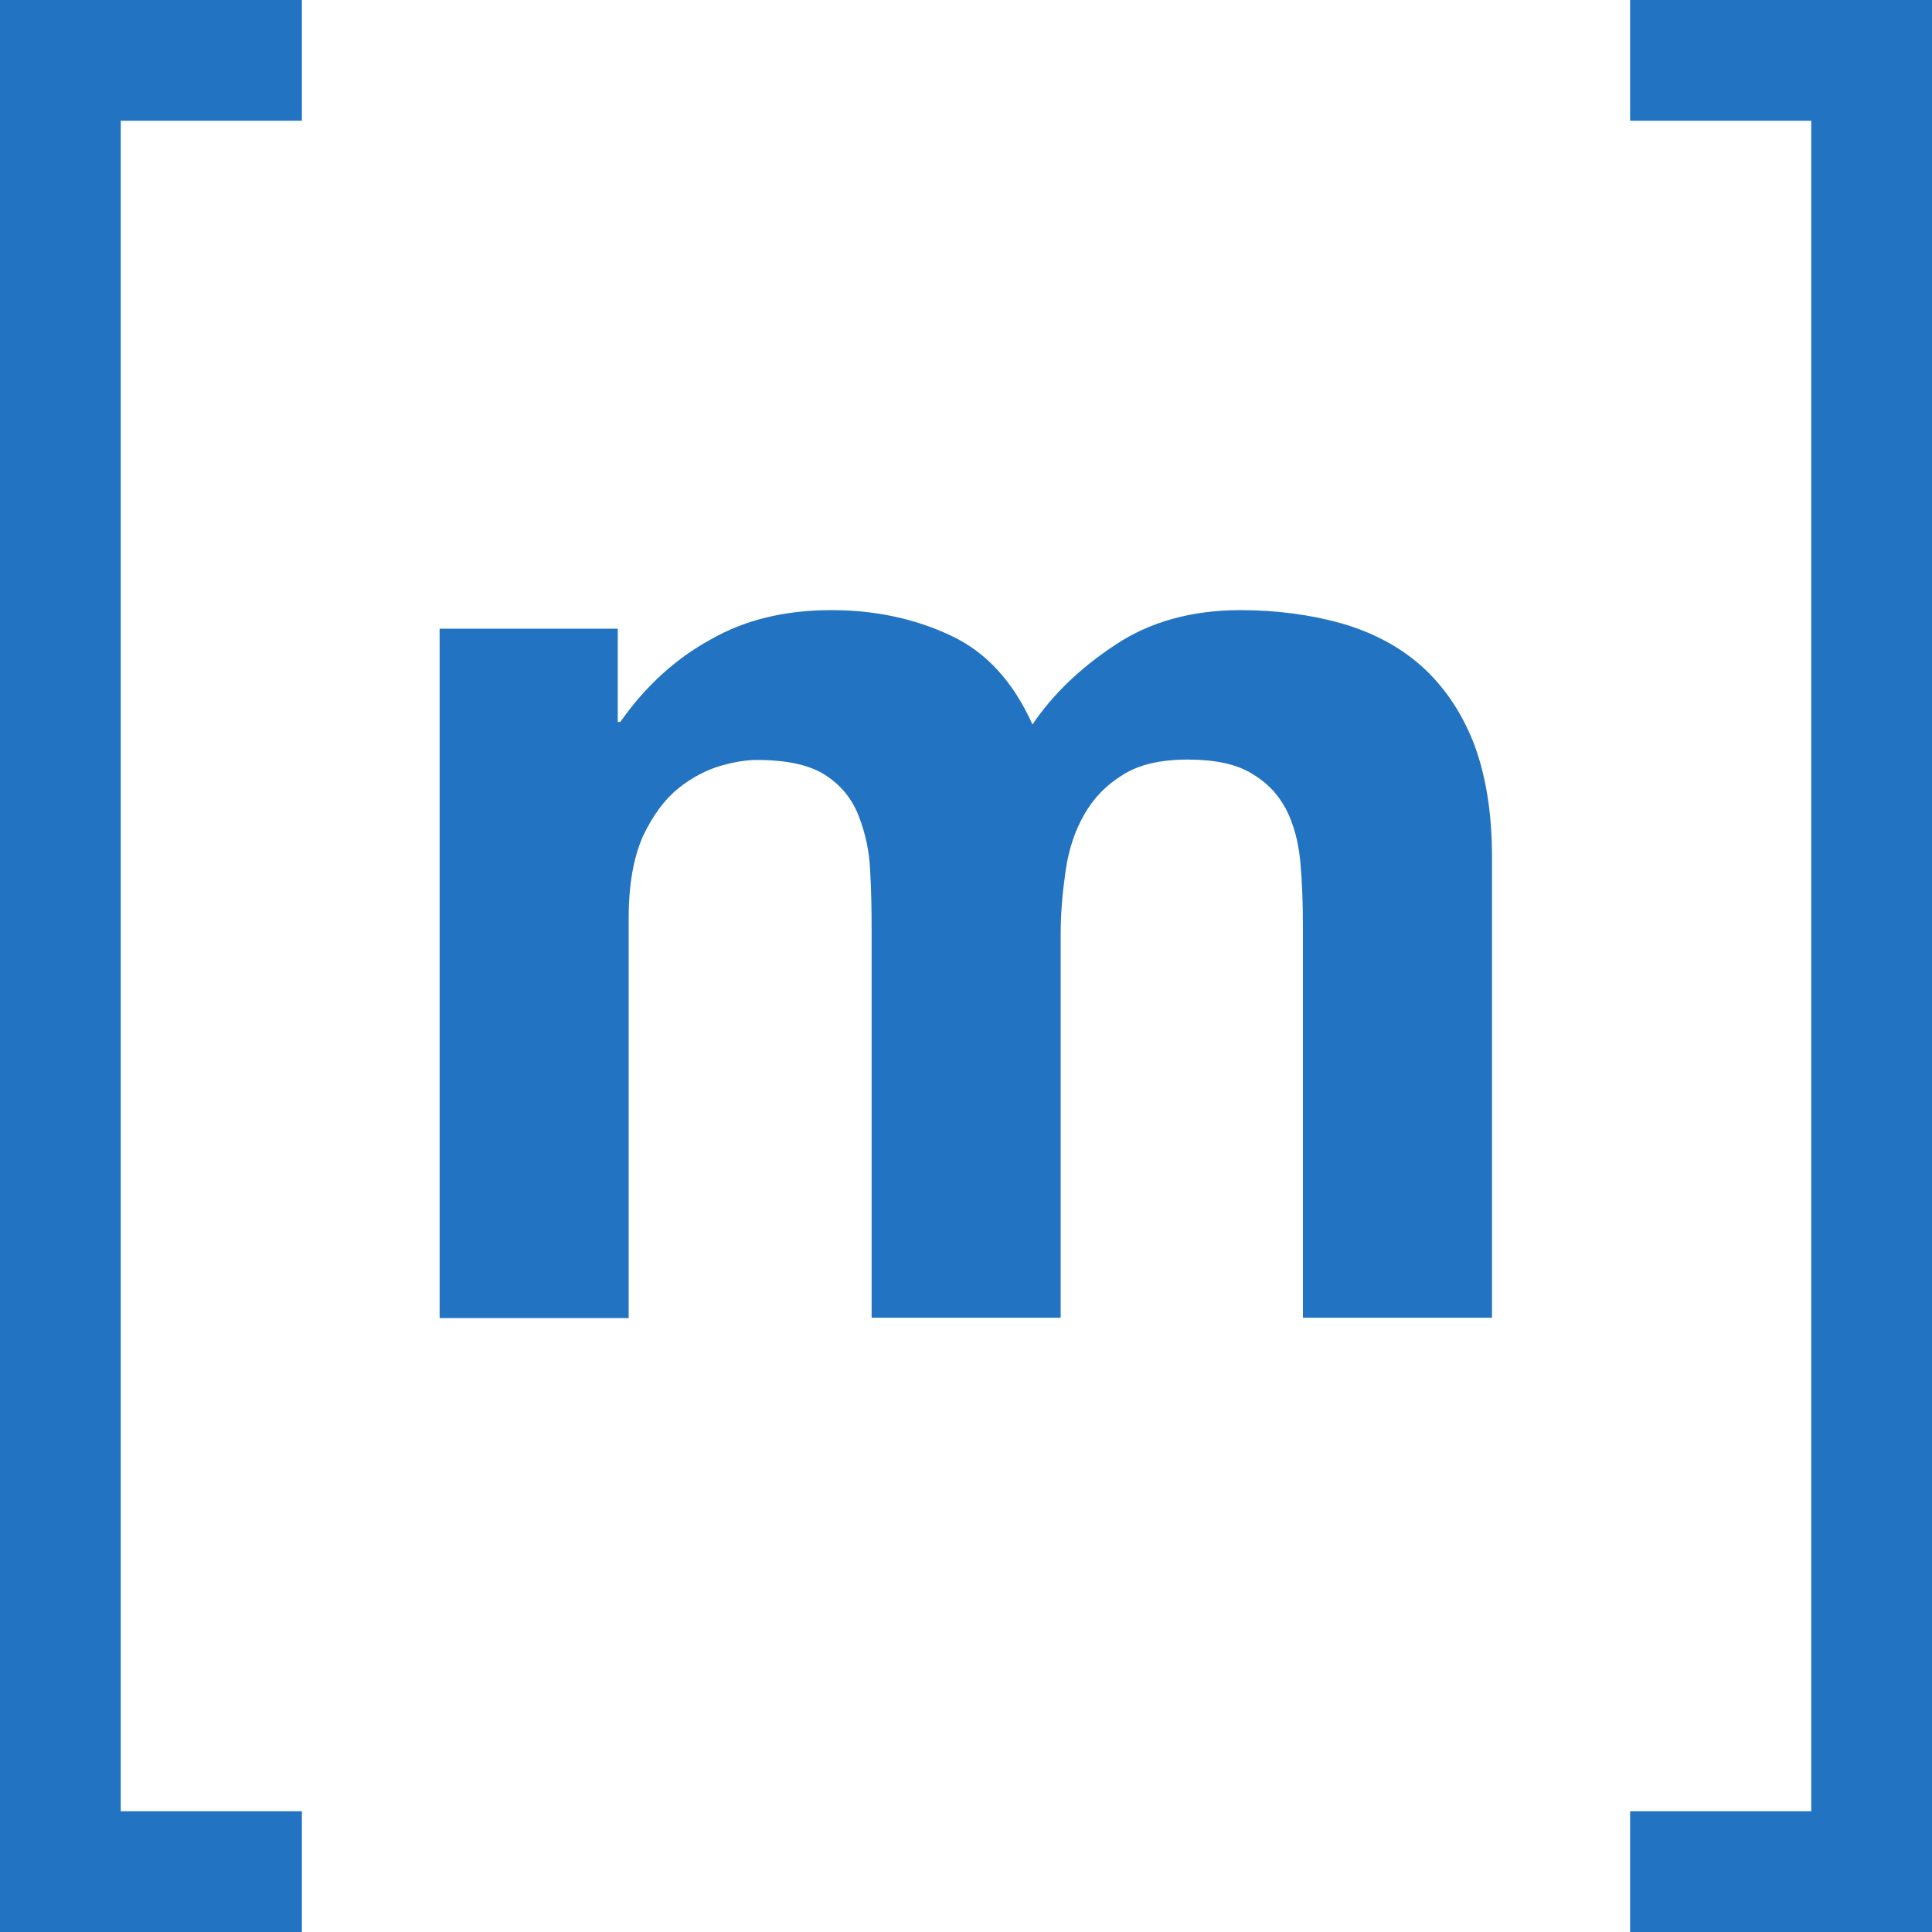 <svg xmlns="http://www.w3.org/2000/svg" xmlns:xlink="http://www.w3.org/1999/xlink" width="20px" height="20px" viewBox="0 0 20 20" version="1.1">
<g id="surface1">
<path style=" stroke:none;fill-rule:nonzero;fill:#2273c1;fill-opacity:1;" d="M 6.395 6.508 L 6.395 7.473 L 6.422 7.473 C 6.68 7.105 6.992 6.82 7.355 6.621 C 7.715 6.414 8.133 6.316 8.605 6.316 C 9.055 6.316 9.465 6.402 9.84 6.578 C 10.211 6.75 10.492 7.062 10.688 7.5 C 10.898 7.188 11.188 6.91 11.551 6.672 C 11.91 6.434 12.344 6.316 12.84 6.316 C 13.215 6.316 13.566 6.363 13.887 6.453 C 14.211 6.547 14.484 6.691 14.715 6.895 C 14.945 7.102 15.125 7.363 15.254 7.688 C 15.379 8.016 15.445 8.406 15.445 8.871 L 15.445 13.641 L 13.488 13.641 L 13.488 9.602 C 13.488 9.363 13.48 9.133 13.461 8.922 C 13.441 8.711 13.391 8.527 13.312 8.375 C 13.227 8.215 13.109 8.094 12.945 8 C 12.785 7.906 12.566 7.863 12.293 7.863 C 12.016 7.863 11.793 7.914 11.625 8.02 C 11.453 8.125 11.32 8.262 11.223 8.434 C 11.125 8.605 11.062 8.797 11.031 9.016 C 11 9.23 10.98 9.449 10.98 9.668 L 10.98 13.641 L 9.023 13.641 L 9.023 9.641 C 9.023 9.43 9.02 9.223 9.008 9.016 C 9 8.809 8.957 8.621 8.887 8.441 C 8.82 8.27 8.703 8.125 8.543 8.023 C 8.379 7.918 8.145 7.867 7.832 7.867 C 7.738 7.867 7.617 7.883 7.465 7.926 C 7.316 7.969 7.164 8.047 7.023 8.16 C 6.879 8.277 6.758 8.441 6.656 8.656 C 6.559 8.875 6.508 9.156 6.508 9.508 L 6.508 13.645 L 4.551 13.645 L 4.551 6.508 Z M 6.395 6.508 "/>
<path style="fill:none;stroke-width:2;stroke-linecap:butt;stroke-linejoin:miter;stroke:#2273c1;stroke-opacity:1;stroke-miterlimit:4;" d="M 5 1 L 0 1 " transform="matrix(0.625,0,0,0.625,0,0)"/>
<path style="fill:none;stroke-width:2;stroke-linecap:butt;stroke-linejoin:miter;stroke:#2273c1;stroke-opacity:1;stroke-miterlimit:4;" d="M 1 1 L 1 32 " transform="matrix(0.625,0,0,0.625,0,0)"/>
<path style="fill:none;stroke-width:2;stroke-linecap:butt;stroke-linejoin:miter;stroke:#2273c1;stroke-opacity:1;stroke-miterlimit:4;" d="M 0 31 L 5 31 " transform="matrix(0.625,0,0,0.625,0,0)"/>
<path style="fill:none;stroke-width:2;stroke-linecap:butt;stroke-linejoin:miter;stroke:#2273c1;stroke-opacity:1;stroke-miterlimit:4;" d="M 0 -1 L 5 -1 " transform="matrix(0.625,0,0,-0.625,16.875,0)"/>
<path style="fill:none;stroke-width:2;stroke-linecap:butt;stroke-linejoin:miter;stroke:#2273c1;stroke-opacity:1;stroke-miterlimit:4;" d="M 0 -1 L 31 -1 " transform="matrix(0,0.625,0.625,0,20,0.625)"/>
<path style="fill:none;stroke-width:2;stroke-linecap:butt;stroke-linejoin:miter;stroke:#2273c1;stroke-opacity:1;stroke-miterlimit:4;" d="M 0 -1 L 5 -1 " transform="matrix(-0.625,0,0,0.625,20,20)"/>
</g>
</svg>